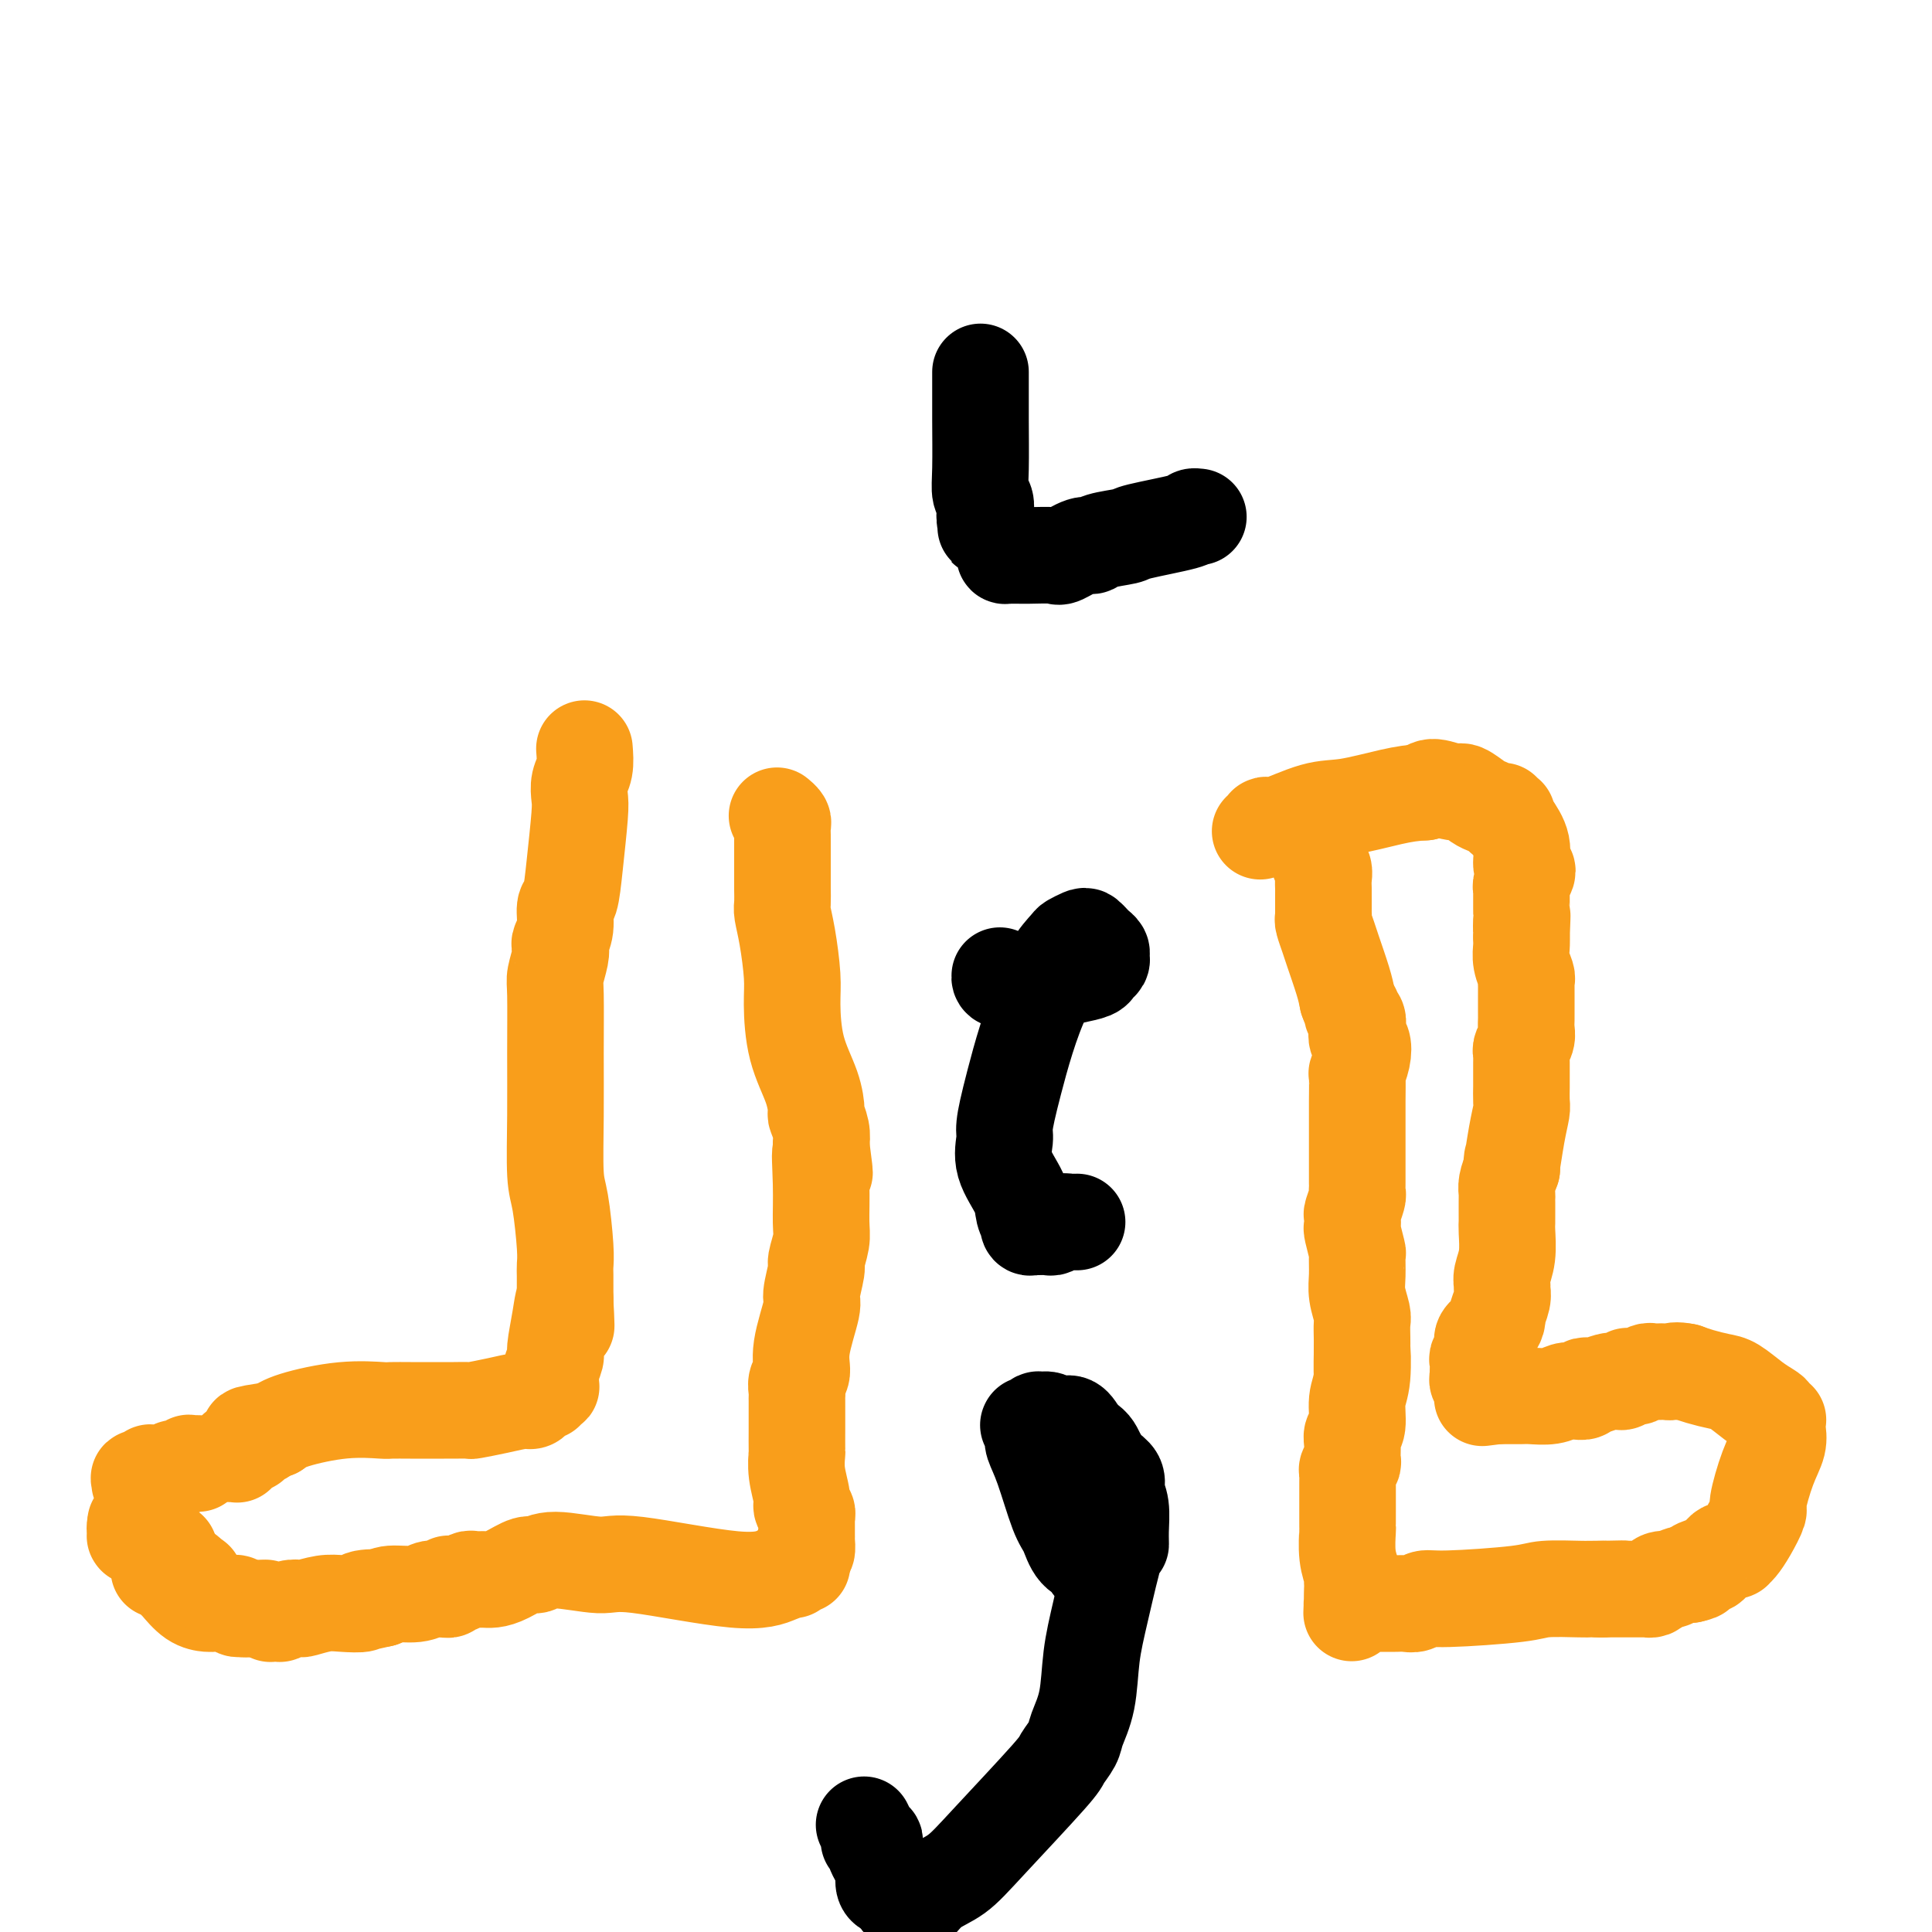 <svg viewBox='0 0 400 400' version='1.1' xmlns='http://www.w3.org/2000/svg' xmlns:xlink='http://www.w3.org/1999/xlink'><g fill='none' stroke='#F99E1B' stroke-width='20' stroke-linecap='round' stroke-linejoin='round'><path d='M121,155c0.111,1.427 0.223,2.854 0,4c-0.223,1.146 -0.780,2.009 -1,3c-0.220,0.991 -0.101,2.108 0,3c0.101,0.892 0.186,1.558 0,4c-0.186,2.442 -0.642,6.661 -1,10c-0.358,3.339 -0.618,5.797 -1,7c-0.382,1.203 -0.886,1.149 -1,2c-0.114,0.851 0.162,2.606 0,4c-0.162,1.394 -0.761,2.428 -1,3c-0.239,0.572 -0.117,0.682 0,1c0.117,0.318 0.228,0.844 0,2c-0.228,1.156 -0.794,2.942 -1,4c-0.206,1.058 -0.052,1.387 0,4c0.052,2.613 0.004,7.511 0,12c-0.004,4.489 0.037,8.568 0,13c-0.037,4.432 -0.154,9.218 0,12c0.154,2.782 0.577,3.561 1,6c0.423,2.439 0.845,6.536 1,9c0.155,2.464 0.041,3.293 0,4c-0.041,0.707 -0.011,1.293 0,2c0.011,0.707 0.003,1.537 0,2c-0.003,0.463 -0.001,0.561 0,1c0.001,0.439 0.000,1.220 0,2'/><path d='M117,269c0.353,10.501 0.234,3.254 0,1c-0.234,-2.254 -0.585,0.486 -1,3c-0.415,2.514 -0.896,4.802 -1,6c-0.104,1.198 0.168,1.306 0,2c-0.168,0.694 -0.776,1.976 -1,3c-0.224,1.024 -0.064,1.791 0,2c0.064,0.209 0.031,-0.141 0,0c-0.031,0.141 -0.061,0.774 0,1c0.061,0.226 0.212,0.047 0,0c-0.212,-0.047 -0.788,0.040 -1,0c-0.212,-0.040 -0.060,-0.208 0,0c0.060,0.208 0.027,0.790 0,1c-0.027,0.210 -0.048,0.046 0,0c0.048,-0.046 0.167,0.025 0,0c-0.167,-0.025 -0.619,-0.148 -1,0c-0.381,0.148 -0.691,0.565 -1,1c-0.309,0.435 -0.616,0.887 -1,1c-0.384,0.113 -0.845,-0.113 -2,0c-1.155,0.113 -3.005,0.566 -5,1c-1.995,0.434 -4.134,0.848 -5,1c-0.866,0.152 -0.458,0.041 -1,0c-0.542,-0.041 -2.033,-0.011 -3,0c-0.967,0.011 -1.408,0.003 -2,0c-0.592,-0.003 -1.334,-0.000 -2,0c-0.666,0.000 -1.257,-0.001 -2,0c-0.743,0.001 -1.637,0.006 -3,0c-1.363,-0.006 -3.194,-0.024 -4,0c-0.806,0.024 -0.587,0.089 -2,0c-1.413,-0.089 -4.457,-0.332 -8,0c-3.543,0.332 -7.584,1.238 -10,2c-2.416,0.762 -3.208,1.381 -4,2'/><path d='M57,296c-8.986,1.266 -4.450,0.932 -3,1c1.450,0.068 -0.186,0.540 -1,1c-0.814,0.460 -0.806,0.908 -1,1c-0.194,0.092 -0.592,-0.173 -1,0c-0.408,0.173 -0.828,0.782 -1,1c-0.172,0.218 -0.098,0.044 0,0c0.098,-0.044 0.219,0.041 0,0c-0.219,-0.041 -0.777,-0.207 -1,0c-0.223,0.207 -0.112,0.788 0,1c0.112,0.212 0.226,0.057 0,0c-0.226,-0.057 -0.793,-0.015 -1,0c-0.207,0.015 -0.056,0.004 0,0c0.056,-0.004 0.016,-0.001 0,0c-0.016,0.001 -0.008,0.001 0,0'/><path d='M161,169c-0.113,-0.094 -0.226,-0.187 0,0c0.226,0.187 0.793,0.655 1,1c0.207,0.345 0.056,0.568 0,1c-0.056,0.432 -0.015,1.075 0,2c0.015,0.925 0.004,2.134 0,3c-0.004,0.866 -0.001,1.391 0,2c0.001,0.609 -0.001,1.302 0,2c0.001,0.698 0.003,1.400 0,2c-0.003,0.600 -0.011,1.097 0,2c0.011,0.903 0.041,2.211 0,3c-0.041,0.789 -0.154,1.058 0,2c0.154,0.942 0.573,2.557 1,5c0.427,2.443 0.861,5.713 1,8c0.139,2.287 -0.016,3.591 0,6c0.016,2.409 0.204,5.922 1,9c0.796,3.078 2.199,5.720 3,8c0.801,2.280 0.998,4.199 1,5c0.002,0.801 -0.192,0.485 0,1c0.192,0.515 0.769,1.861 1,3c0.231,1.139 0.115,2.069 0,3'/><path d='M170,237c1.391,10.726 0.369,3.540 0,2c-0.369,-1.540 -0.084,2.567 0,6c0.084,3.433 -0.035,6.191 0,8c0.035,1.809 0.222,2.667 0,4c-0.222,1.333 -0.852,3.139 -1,4c-0.148,0.861 0.186,0.776 0,2c-0.186,1.224 -0.891,3.755 -1,5c-0.109,1.245 0.377,1.202 0,3c-0.377,1.798 -1.618,5.438 -2,8c-0.382,2.562 0.094,4.048 0,5c-0.094,0.952 -0.757,1.370 -1,2c-0.243,0.630 -0.065,1.472 0,2c0.065,0.528 0.017,0.741 0,1c-0.017,0.259 -0.004,0.564 0,1c0.004,0.436 0.000,1.003 0,2c-0.000,0.997 0.004,2.424 0,4c-0.004,1.576 -0.016,3.301 0,4c0.016,0.699 0.061,0.372 0,1c-0.061,0.628 -0.226,2.211 0,4c0.226,1.789 0.845,3.785 1,5c0.155,1.215 -0.155,1.649 0,2c0.155,0.351 0.774,0.617 1,1c0.226,0.383 0.061,0.881 0,1c-0.061,0.119 -0.016,-0.140 0,0c0.016,0.140 0.004,0.680 0,1c-0.004,0.320 -0.000,0.419 0,1c0.000,0.581 -0.003,1.645 0,2c0.003,0.355 0.011,0.002 0,0c-0.011,-0.002 -0.041,0.345 0,1c0.041,0.655 0.155,1.616 0,2c-0.155,0.384 -0.577,0.192 -1,0'/><path d='M166,321c0.137,5.349 -0.019,2.221 0,1c0.019,-1.221 0.215,-0.533 0,0c-0.215,0.533 -0.840,0.913 -1,1c-0.160,0.087 0.146,-0.118 0,0c-0.146,0.118 -0.744,0.560 -1,1c-0.256,0.440 -0.169,0.877 0,1c0.169,0.123 0.420,-0.067 0,0c-0.420,0.067 -1.512,0.391 -3,1c-1.488,0.609 -3.372,1.502 -9,1c-5.628,-0.502 -15.001,-2.399 -20,-3c-4.999,-0.601 -5.625,0.094 -8,0c-2.375,-0.094 -6.499,-0.978 -9,-1c-2.501,-0.022 -3.380,0.817 -4,1c-0.620,0.183 -0.982,-0.290 -2,0c-1.018,0.290 -2.691,1.345 -4,2c-1.309,0.655 -2.252,0.911 -3,1c-0.748,0.089 -1.299,0.010 -2,0c-0.701,-0.010 -1.550,0.050 -2,0c-0.450,-0.050 -0.499,-0.211 -1,0c-0.501,0.211 -1.454,0.792 -2,1c-0.546,0.208 -0.686,0.042 -1,0c-0.314,-0.042 -0.801,0.041 -1,0c-0.199,-0.041 -0.108,-0.207 0,0c0.108,0.207 0.233,0.786 0,1c-0.233,0.214 -0.826,0.061 -1,0c-0.174,-0.061 0.070,-0.031 0,0c-0.070,0.031 -0.452,0.064 -1,0c-0.548,-0.064 -1.260,-0.223 -2,0c-0.740,0.223 -1.507,0.829 -3,1c-1.493,0.171 -3.712,-0.094 -5,0c-1.288,0.094 -1.644,0.547 -2,1'/><path d='M79,331c-5.600,1.254 -1.599,0.387 -1,0c0.599,-0.387 -2.204,-0.296 -3,0c-0.796,0.296 0.415,0.798 0,1c-0.415,0.202 -2.456,0.106 -4,0c-1.544,-0.106 -2.589,-0.221 -4,0c-1.411,0.221 -3.186,0.777 -4,1c-0.814,0.223 -0.667,0.112 -1,0c-0.333,-0.112 -1.147,-0.226 -2,0c-0.853,0.226 -1.745,0.793 -2,1c-0.255,0.207 0.128,0.056 0,0c-0.128,-0.056 -0.766,-0.015 -1,0c-0.234,0.015 -0.063,0.004 0,0c0.063,-0.004 0.016,-0.001 0,0c-0.016,0.001 -0.003,0.000 0,0c0.003,-0.000 -0.003,-0.000 0,0c0.003,0.000 0.016,0.001 0,0c-0.016,-0.001 -0.061,-0.004 0,0c0.061,0.004 0.228,0.015 0,0c-0.228,-0.015 -0.849,-0.057 -1,0c-0.151,0.057 0.170,0.211 0,0c-0.170,-0.211 -0.830,-0.789 -1,-1c-0.170,-0.211 0.152,-0.057 0,0c-0.152,0.057 -0.776,0.015 -1,0c-0.224,-0.015 -0.046,-0.004 0,0c0.046,0.004 -0.040,0.001 0,0c0.040,-0.001 0.207,-0.000 0,0c-0.207,0.000 -0.787,0.000 -1,0c-0.213,-0.000 -0.057,-0.000 0,0c0.057,0.000 0.015,0.000 0,0c-0.015,-0.000 -0.004,-0.000 0,0c0.004,0.000 0.002,0.000 0,0'/><path d='M53,333c-4.018,0.309 -1.062,0.083 0,0c1.062,-0.083 0.232,-0.022 0,0c-0.232,0.022 0.135,0.006 0,0c-0.135,-0.006 -0.772,-0.002 -1,0c-0.228,0.002 -0.047,0.000 0,0c0.047,-0.000 -0.040,-0.000 0,0c0.040,0.000 0.208,0.000 0,0c-0.208,-0.000 -0.791,-0.000 -1,0c-0.209,0.000 -0.042,0.000 0,0c0.042,-0.000 -0.040,-0.000 0,0c0.040,0.000 0.203,0.000 0,0c-0.203,-0.000 -0.772,-0.000 -1,0c-0.228,0.000 -0.114,0.000 0,0'/><path d='M50,333c-0.399,-0.016 0.105,-0.057 0,0c-0.105,0.057 -0.817,0.211 -1,0c-0.183,-0.211 0.163,-0.789 0,-1c-0.163,-0.211 -0.835,-0.057 -1,0c-0.165,0.057 0.177,0.015 0,0c-0.177,-0.015 -0.872,-0.004 -1,0c-0.128,0.004 0.311,0.000 0,0c-0.311,-0.000 -1.372,0.004 -2,0c-0.628,-0.004 -0.823,-0.014 -1,0c-0.177,0.014 -0.338,0.054 -1,0c-0.662,-0.054 -1.827,-0.200 -3,-1c-1.173,-0.800 -2.353,-2.253 -3,-3c-0.647,-0.747 -0.761,-0.789 -1,-1c-0.239,-0.211 -0.604,-0.593 -1,-1c-0.396,-0.407 -0.824,-0.841 -1,-1c-0.176,-0.159 -0.100,-0.043 0,0c0.100,0.043 0.223,0.011 0,0c-0.223,-0.011 -0.792,-0.003 -1,0c-0.208,0.003 -0.057,0.001 0,0c0.057,-0.001 0.018,-0.000 0,0c-0.018,0.000 -0.017,0.000 0,0c0.017,-0.000 0.048,-0.001 0,0c-0.048,0.001 -0.177,0.003 0,0c0.177,-0.003 0.661,-0.011 1,0c0.339,0.011 0.535,0.041 1,0c0.465,-0.041 1.200,-0.155 2,0c0.800,0.155 1.665,0.577 2,1c0.335,0.423 0.141,0.845 0,1c-0.141,0.155 -0.230,0.042 0,0c0.230,-0.042 0.780,-0.012 1,0c0.220,0.012 0.110,0.006 0,0'/><path d='M40,327c0.778,0.154 0.221,0.039 0,0c-0.221,-0.039 -0.108,-0.003 0,0c0.108,0.003 0.212,-0.027 0,0c-0.212,0.027 -0.740,0.113 -1,0c-0.260,-0.113 -0.252,-0.423 -1,-1c-0.748,-0.577 -2.253,-1.422 -3,-2c-0.747,-0.578 -0.736,-0.891 -1,-1c-0.264,-0.109 -0.802,-0.015 -1,0c-0.198,0.015 -0.054,-0.047 0,0c0.054,0.047 0.018,0.205 0,0c-0.018,-0.205 -0.019,-0.773 0,-1c0.019,-0.227 0.057,-0.113 0,0c-0.057,0.113 -0.207,0.227 0,0c0.207,-0.227 0.773,-0.793 1,-1c0.227,-0.207 0.114,-0.056 0,0c-0.114,0.056 -0.230,0.016 0,0c0.230,-0.016 0.805,-0.008 1,0c0.195,0.008 0.011,0.017 0,0c-0.011,-0.017 0.153,-0.060 0,0c-0.153,0.060 -0.622,0.222 -1,0c-0.378,-0.222 -0.665,-0.830 -1,-1c-0.335,-0.170 -0.717,0.098 -1,0c-0.283,-0.098 -0.468,-0.561 -1,-1c-0.532,-0.439 -1.410,-0.854 -2,-1c-0.590,-0.146 -0.890,-0.024 -1,0c-0.110,0.024 -0.030,-0.050 0,0c0.030,0.050 0.011,0.223 0,0c-0.011,-0.223 -0.013,-0.843 0,-1c0.013,-0.157 0.042,0.150 0,0c-0.042,-0.150 -0.155,-0.757 0,-1c0.155,-0.243 0.577,-0.121 1,0'/><path d='M29,316c-1.746,-1.637 -0.611,-0.228 0,0c0.611,0.228 0.700,-0.725 1,-1c0.300,-0.275 0.812,0.130 1,0c0.188,-0.130 0.051,-0.793 0,-1c-0.051,-0.207 -0.016,0.043 0,0c0.016,-0.043 0.015,-0.380 0,-1c-0.015,-0.620 -0.043,-1.524 0,-2c0.043,-0.476 0.156,-0.524 0,-1c-0.156,-0.476 -0.580,-1.380 -1,-2c-0.420,-0.620 -0.837,-0.954 -1,-1c-0.163,-0.046 -0.073,0.198 0,0c0.073,-0.198 0.129,-0.838 0,-1c-0.129,-0.162 -0.442,0.153 0,0c0.442,-0.153 1.639,-0.773 2,-1c0.361,-0.227 -0.114,-0.061 0,0c0.114,0.061 0.815,0.016 1,0c0.185,-0.016 -0.147,-0.004 0,0c0.147,0.004 0.775,0.001 1,0c0.225,-0.001 0.049,0.001 0,0c-0.049,-0.001 0.029,-0.004 0,0c-0.029,0.004 -0.164,0.016 0,0c0.164,-0.016 0.626,-0.061 1,0c0.374,0.061 0.660,0.226 1,0c0.340,-0.226 0.735,-0.845 1,-1c0.265,-0.155 0.400,0.155 1,0c0.600,-0.155 1.663,-0.774 2,-1c0.337,-0.226 -0.053,-0.061 0,0c0.053,0.061 0.550,0.016 1,0c0.450,-0.016 0.852,-0.004 1,0c0.148,0.004 0.042,0.001 0,0c-0.042,-0.001 -0.021,-0.001 0,0'/><path d='M273,168c-0.000,-0.057 -0.000,-0.115 0,0c0.000,0.115 0.000,0.401 0,1c-0.000,0.599 -0.001,1.511 0,2c0.001,0.489 0.004,0.554 0,1c-0.004,0.446 -0.015,1.274 0,2c0.015,0.726 0.057,1.350 0,2c-0.057,0.650 -0.211,1.326 0,2c0.211,0.674 0.789,1.345 1,2c0.211,0.655 0.057,1.294 0,2c-0.057,0.706 -0.015,1.481 0,2c0.015,0.519 0.004,0.784 0,1c-0.004,0.216 -0.001,0.383 0,1c0.001,0.617 0.001,1.686 0,2c-0.001,0.314 -0.001,-0.125 0,0c0.001,0.125 0.004,0.814 0,1c-0.004,0.186 -0.013,-0.130 0,0c0.013,0.130 0.049,0.705 0,1c-0.049,0.295 -0.182,0.308 0,1c0.182,0.692 0.678,2.062 1,3c0.322,0.938 0.471,1.445 1,3c0.529,1.555 1.437,4.159 2,6c0.563,1.841 0.782,2.921 1,4'/><path d='M279,207c1.016,2.877 1.056,2.070 1,2c-0.056,-0.070 -0.208,0.596 0,1c0.208,0.404 0.775,0.547 1,1c0.225,0.453 0.109,1.215 0,2c-0.109,0.785 -0.211,1.594 0,2c0.211,0.406 0.736,0.410 1,1c0.264,0.590 0.267,1.767 0,3c-0.267,1.233 -0.804,2.524 -1,3c-0.196,0.476 -0.053,0.139 0,1c0.053,0.861 0.014,2.921 0,5c-0.014,2.079 -0.004,4.177 0,5c0.004,0.823 0.001,0.371 0,1c-0.001,0.629 -0.000,2.339 0,4c0.000,1.661 -0.000,3.272 0,4c0.000,0.728 0.001,0.574 0,1c-0.001,0.426 -0.004,1.431 0,2c0.004,0.569 0.015,0.700 0,1c-0.015,0.300 -0.056,0.767 0,1c0.056,0.233 0.210,0.230 0,1c-0.210,0.770 -0.785,2.312 -1,3c-0.215,0.688 -0.072,0.521 0,1c0.072,0.479 0.072,1.605 0,2c-0.072,0.395 -0.216,0.061 0,1c0.216,0.939 0.794,3.151 1,4c0.206,0.849 0.041,0.334 0,1c-0.041,0.666 0.042,2.514 0,4c-0.042,1.486 -0.207,2.611 0,4c0.207,1.389 0.788,3.042 1,4c0.212,0.958 0.057,1.219 0,2c-0.057,0.781 -0.016,2.080 0,3c0.016,0.920 0.008,1.460 0,2'/><path d='M282,279c-0.017,9.731 -0.061,2.557 0,1c0.061,-1.557 0.227,2.502 0,5c-0.227,2.498 -0.846,3.436 -1,5c-0.154,1.564 0.156,3.753 0,5c-0.156,1.247 -0.778,1.553 -1,2c-0.222,0.447 -0.046,1.037 0,2c0.046,0.963 -0.040,2.299 0,3c0.040,0.701 0.207,0.765 0,1c-0.207,0.235 -0.788,0.640 -1,1c-0.212,0.360 -0.057,0.677 0,1c0.057,0.323 0.015,0.654 0,1c-0.015,0.346 -0.004,0.706 0,1c0.004,0.294 0.001,0.521 0,1c-0.001,0.479 -0.000,1.210 0,2c0.000,0.790 -0.001,1.638 0,2c0.001,0.362 0.004,0.237 0,1c-0.004,0.763 -0.015,2.414 0,3c0.015,0.586 0.057,0.108 0,1c-0.057,0.892 -0.211,3.156 0,5c0.211,1.844 0.789,3.268 1,4c0.211,0.732 0.057,0.770 0,1c-0.057,0.230 -0.015,0.650 0,1c0.015,0.350 0.004,0.630 0,1c-0.004,0.370 -0.001,0.831 0,1c0.001,0.169 0.000,0.045 0,0c-0.000,-0.045 -0.000,-0.012 0,0c0.000,0.012 0.000,0.003 0,0c-0.000,-0.003 -0.000,-0.001 0,0c0.000,0.001 0.000,0.000 0,0c-0.000,-0.000 -0.000,-0.000 0,0c0.000,0.000 0.000,0.000 0,0'/><path d='M280,330c-0.309,7.829 -0.083,1.901 0,0c0.083,-1.901 0.023,0.227 0,1c-0.023,0.773 -0.007,0.193 0,0c0.007,-0.193 0.006,0.001 0,0c-0.006,-0.001 -0.017,-0.196 0,0c0.017,0.196 0.061,0.785 0,1c-0.061,0.215 -0.227,0.058 0,0c0.227,-0.058 0.848,-0.015 1,0c0.152,0.015 -0.165,0.004 0,0c0.165,-0.004 0.813,-0.001 1,0c0.187,0.001 -0.088,0.000 0,0c0.088,-0.000 0.539,-0.000 1,0c0.461,0.000 0.933,0.000 1,0c0.067,-0.000 -0.270,-0.000 0,0c0.270,0.000 1.146,0.000 2,0c0.854,-0.000 1.685,-0.000 2,0c0.315,0.000 0.115,0.001 0,0c-0.115,-0.001 -0.144,-0.004 0,0c0.144,0.004 0.461,0.016 1,0c0.539,-0.016 1.299,-0.060 2,0c0.701,0.060 1.341,0.222 2,0c0.659,-0.222 1.336,-0.830 2,-1c0.664,-0.170 1.316,0.098 5,0c3.684,-0.098 10.401,-0.562 14,-1c3.599,-0.438 4.078,-0.849 6,-1c1.922,-0.151 5.285,-0.040 7,0c1.715,0.040 1.783,0.011 2,0c0.217,-0.011 0.584,-0.003 1,0c0.416,0.003 0.881,0.001 1,0c0.119,-0.001 -0.109,-0.000 0,0c0.109,0.000 0.554,0.000 1,0'/><path d='M332,329c7.983,-0.155 1.942,-0.041 0,0c-1.942,0.041 0.216,0.011 1,0c0.784,-0.011 0.195,-0.003 0,0c-0.195,0.003 0.004,0.001 0,0c-0.004,-0.001 -0.212,-0.000 0,0c0.212,0.000 0.846,0.000 1,0c0.154,-0.000 -0.170,-0.000 0,0c0.170,0.000 0.834,0.000 1,0c0.166,-0.000 -0.167,-0.000 0,0c0.167,0.000 0.833,0.000 1,0c0.167,-0.000 -0.167,-0.000 0,0c0.167,0.000 0.833,0.000 1,0c0.167,-0.000 -0.165,0.000 0,0c0.165,-0.000 0.828,-0.000 1,0c0.172,0.000 -0.146,0.000 0,0c0.146,-0.000 0.757,-0.000 1,0c0.243,0.000 0.118,0.000 0,0c-0.118,-0.000 -0.229,-0.000 0,0c0.229,0.000 0.797,0.000 1,0c0.203,-0.000 0.039,-0.000 0,0c-0.039,0.000 0.045,0.001 0,0c-0.045,-0.001 -0.219,-0.003 0,0c0.219,0.003 0.831,0.011 1,0c0.169,-0.011 -0.104,-0.042 0,0c0.104,0.042 0.587,0.156 1,0c0.413,-0.156 0.758,-0.581 1,-1c0.242,-0.419 0.383,-0.830 1,-1c0.617,-0.170 1.712,-0.097 2,0c0.288,0.097 -0.230,0.218 0,0c0.230,-0.218 1.209,-0.777 2,-1c0.791,-0.223 1.396,-0.112 2,0'/><path d='M350,326c2.903,-0.626 1.159,-0.692 1,-1c-0.159,-0.308 1.267,-0.857 2,-1c0.733,-0.143 0.774,0.119 1,0c0.226,-0.119 0.639,-0.621 1,-1c0.361,-0.379 0.670,-0.637 1,-1c0.330,-0.363 0.679,-0.831 1,-1c0.321,-0.169 0.613,-0.039 1,0c0.387,0.039 0.868,-0.015 1,0c0.132,0.015 -0.085,0.097 0,0c0.085,-0.097 0.473,-0.374 1,-1c0.527,-0.626 1.192,-1.602 2,-3c0.808,-1.398 1.757,-3.218 2,-4c0.243,-0.782 -0.222,-0.525 0,-2c0.222,-1.475 1.131,-4.681 2,-7c0.869,-2.319 1.697,-3.749 2,-5c0.303,-1.251 0.081,-2.321 0,-3c-0.081,-0.679 -0.022,-0.966 0,-1c0.022,-0.034 0.007,0.187 0,0c-0.007,-0.187 -0.006,-0.781 0,-1c0.006,-0.219 0.016,-0.062 0,0c-0.016,0.062 -0.059,0.028 0,0c0.059,-0.028 0.218,-0.051 0,0c-0.218,0.051 -0.814,0.175 -1,0c-0.186,-0.175 0.037,-0.649 0,-1c-0.037,-0.351 -0.334,-0.580 -1,-1c-0.666,-0.420 -1.701,-1.030 -3,-2c-1.299,-0.970 -2.864,-2.301 -4,-3c-1.136,-0.699 -1.844,-0.765 -3,-1c-1.156,-0.235 -2.759,-0.639 -4,-1c-1.241,-0.361 -2.121,-0.681 -3,-1'/><path d='M349,284c-2.195,-0.464 -2.681,-0.125 -3,0c-0.319,0.125 -0.471,0.037 -1,0c-0.529,-0.037 -1.437,-0.024 -2,0c-0.563,0.024 -0.782,0.059 -1,0c-0.218,-0.059 -0.436,-0.213 -1,0c-0.564,0.213 -1.475,0.793 -2,1c-0.525,0.207 -0.665,0.041 -1,0c-0.335,-0.041 -0.864,0.042 -1,0c-0.136,-0.042 0.120,-0.208 0,0c-0.120,0.208 -0.617,0.792 -1,1c-0.383,0.208 -0.651,0.042 -1,0c-0.349,-0.042 -0.777,0.040 -1,0c-0.223,-0.040 -0.240,-0.203 -1,0c-0.760,0.203 -2.262,0.773 -3,1c-0.738,0.227 -0.711,0.112 -1,0c-0.289,-0.112 -0.894,-0.223 -1,0c-0.106,0.223 0.288,0.778 0,1c-0.288,0.222 -1.257,0.112 -2,0c-0.743,-0.112 -1.259,-0.226 -2,0c-0.741,0.226 -1.708,0.793 -3,1c-1.292,0.207 -2.910,0.056 -4,0c-1.090,-0.056 -1.651,-0.015 -2,0c-0.349,0.015 -0.486,0.004 -1,0c-0.514,-0.004 -1.406,-0.001 -2,0c-0.594,0.001 -0.890,0.000 -1,0c-0.110,-0.000 -0.033,-0.000 0,0c0.033,0.000 0.023,0.000 0,0c-0.023,-0.000 -0.058,-0.000 0,0c0.058,0.000 0.208,0.000 0,0c-0.208,-0.000 -0.774,-0.000 -1,0c-0.226,0.000 -0.113,0.000 0,0'/><path d='M310,289c-6.049,0.773 -1.673,0.207 0,0c1.673,-0.207 0.642,-0.055 0,0c-0.642,0.055 -0.894,0.012 -1,0c-0.106,-0.012 -0.066,0.008 0,0c0.066,-0.008 0.157,-0.044 0,0c-0.157,0.044 -0.564,0.166 -1,0c-0.436,-0.166 -0.902,-0.621 -1,-1c-0.098,-0.379 0.170,-0.683 0,-1c-0.170,-0.317 -0.779,-0.647 -1,-1c-0.221,-0.353 -0.055,-0.727 0,-1c0.055,-0.273 -0.001,-0.443 0,-1c0.001,-0.557 0.059,-1.500 0,-2c-0.059,-0.500 -0.236,-0.558 0,-1c0.236,-0.442 0.885,-1.268 1,-2c0.115,-0.732 -0.305,-1.368 0,-2c0.305,-0.632 1.336,-1.258 2,-2c0.664,-0.742 0.963,-1.599 1,-2c0.037,-0.401 -0.187,-0.347 0,-1c0.187,-0.653 0.786,-2.014 1,-3c0.214,-0.986 0.043,-1.598 0,-2c-0.043,-0.402 0.041,-0.593 0,-1c-0.041,-0.407 -0.207,-1.029 0,-2c0.207,-0.971 0.788,-2.291 1,-4c0.212,-1.709 0.057,-3.806 0,-5c-0.057,-1.194 -0.015,-1.485 0,-2c0.015,-0.515 0.003,-1.253 0,-2c-0.003,-0.747 0.002,-1.501 0,-2c-0.002,-0.499 -0.011,-0.742 0,-1c0.011,-0.258 0.041,-0.531 0,-1c-0.041,-0.469 -0.155,-1.134 0,-2c0.155,-0.866 0.577,-1.933 1,-3'/><path d='M313,242c0.265,-4.115 -0.073,-0.903 0,-1c0.073,-0.097 0.555,-3.503 1,-6c0.445,-2.497 0.851,-4.083 1,-5c0.149,-0.917 0.040,-1.164 0,-2c-0.040,-0.836 -0.011,-2.262 0,-3c0.011,-0.738 0.003,-0.790 0,-1c-0.003,-0.210 -0.001,-0.578 0,-1c0.001,-0.422 0.000,-0.897 0,-1c-0.000,-0.103 -0.000,0.164 0,0c0.000,-0.164 0.000,-0.761 0,-1c-0.000,-0.239 -0.000,-0.119 0,0c0.000,0.119 0.000,0.239 0,0c-0.000,-0.239 -0.001,-0.837 0,-1c0.001,-0.163 0.004,0.108 0,0c-0.004,-0.108 -0.015,-0.595 0,-1c0.015,-0.405 0.057,-0.728 0,-1c-0.057,-0.272 -0.211,-0.493 0,-1c0.211,-0.507 0.789,-1.302 1,-2c0.211,-0.698 0.057,-1.300 0,-2c-0.057,-0.700 -0.015,-1.497 0,-2c0.015,-0.503 0.004,-0.711 0,-1c-0.004,-0.289 -0.001,-0.658 0,-1c0.001,-0.342 0.000,-0.655 0,-1c-0.000,-0.345 0.001,-0.721 0,-1c-0.001,-0.279 -0.004,-0.462 0,-1c0.004,-0.538 0.015,-1.432 0,-2c-0.015,-0.568 -0.057,-0.810 0,-1c0.057,-0.190 0.211,-0.329 0,-1c-0.211,-0.671 -0.788,-1.873 -1,-3c-0.212,-1.127 -0.061,-2.179 0,-3c0.061,-0.821 0.030,-1.410 0,-2'/><path d='M315,194c0.309,-7.772 0.083,-3.203 0,-2c-0.083,1.203 -0.022,-0.959 0,-2c0.022,-1.041 0.005,-0.960 0,-1c-0.005,-0.040 0.002,-0.199 0,-1c-0.002,-0.801 -0.014,-2.243 0,-3c0.014,-0.757 0.052,-0.831 0,-1c-0.052,-0.169 -0.194,-0.435 0,-1c0.194,-0.565 0.725,-1.429 1,-2c0.275,-0.571 0.294,-0.850 0,-1c-0.294,-0.150 -0.901,-0.170 -1,-1c-0.099,-0.830 0.309,-2.470 0,-4c-0.309,-1.530 -1.337,-2.950 -2,-4c-0.663,-1.050 -0.962,-1.731 -1,-2c-0.038,-0.269 0.186,-0.125 0,0c-0.186,0.125 -0.782,0.230 -1,0c-0.218,-0.230 -0.058,-0.794 0,-1c0.058,-0.206 0.016,-0.055 0,0c-0.016,0.055 -0.005,0.015 0,0c0.005,-0.015 0.002,-0.004 0,0c-0.002,0.004 -0.005,0.001 0,0c0.005,-0.001 0.017,0.001 0,0c-0.017,-0.001 -0.063,-0.004 0,0c0.063,0.004 0.237,0.013 0,0c-0.237,-0.013 -0.883,-0.050 -1,0c-0.117,0.050 0.294,0.186 0,0c-0.294,-0.186 -1.293,-0.695 -2,-1c-0.707,-0.305 -1.120,-0.405 -2,-1c-0.880,-0.595 -2.225,-1.685 -3,-2c-0.775,-0.315 -0.978,0.146 -2,0c-1.022,-0.146 -2.863,-0.899 -4,-1c-1.137,-0.101 -1.568,0.449 -2,1'/><path d='M295,164c-2.358,0.108 -4.254,0.379 -7,1c-2.746,0.621 -6.342,1.591 -9,2c-2.658,0.409 -4.376,0.257 -7,1c-2.624,0.743 -6.153,2.381 -8,3c-1.847,0.619 -2.011,0.218 -2,0c0.011,-0.218 0.199,-0.254 0,0c-0.199,0.254 -0.784,0.799 -1,1c-0.216,0.201 -0.062,0.057 0,0c0.062,-0.057 0.031,-0.029 0,0'/></g>
<g fill='none' stroke='#000000' stroke-width='20' stroke-linecap='round' stroke-linejoin='round'><path d='M203,77c0.002,1.277 0.004,2.554 0,4c-0.004,1.446 -0.015,3.060 0,6c0.015,2.940 0.057,7.204 0,10c-0.057,2.796 -0.211,4.122 0,5c0.211,0.878 0.789,1.306 1,2c0.211,0.694 0.057,1.653 0,2c-0.057,0.347 -0.015,0.083 0,0c0.015,-0.083 0.004,0.016 0,0c-0.004,-0.016 -0.001,-0.147 0,0c0.001,0.147 0.001,0.574 0,1'/><path d='M204,107c0.173,4.615 0.105,1.151 0,0c-0.105,-1.151 -0.249,0.010 0,1c0.249,0.990 0.889,1.810 1,2c0.111,0.190 -0.309,-0.250 0,0c0.309,0.250 1.347,1.192 2,2c0.653,0.808 0.921,1.484 1,2c0.079,0.516 -0.031,0.872 0,1c0.031,0.128 0.204,0.026 1,0c0.796,-0.026 2.216,0.022 4,0c1.784,-0.022 3.931,-0.114 5,0c1.069,0.114 1.061,0.434 2,0c0.939,-0.434 2.825,-1.621 4,-2c1.175,-0.379 1.639,0.050 2,0c0.361,-0.050 0.617,-0.577 2,-1c1.383,-0.423 3.891,-0.740 5,-1c1.109,-0.260 0.819,-0.462 3,-1c2.181,-0.538 6.833,-1.412 9,-2c2.167,-0.588 1.849,-0.890 2,-1c0.151,-0.110 0.771,-0.030 1,0c0.229,0.030 0.065,0.008 0,0c-0.065,-0.008 -0.033,-0.004 0,0'/><path d='M207,202c-0.055,0.429 -0.109,0.858 1,1c1.109,0.142 3.382,-0.003 5,0c1.618,0.003 2.581,0.156 4,0c1.419,-0.156 3.294,-0.619 5,-1c1.706,-0.381 3.242,-0.679 4,-1c0.758,-0.321 0.736,-0.663 1,-1c0.264,-0.337 0.814,-0.667 1,-1c0.186,-0.333 0.008,-0.667 0,-1c-0.008,-0.333 0.154,-0.665 0,-1c-0.154,-0.335 -0.623,-0.675 -1,-1c-0.377,-0.325 -0.663,-0.636 -1,-1c-0.337,-0.364 -0.727,-0.781 -1,-1c-0.273,-0.219 -0.430,-0.241 -1,0c-0.570,0.241 -1.555,0.745 -2,1c-0.445,0.255 -0.351,0.261 -1,1c-0.649,0.739 -2.043,2.211 -3,4c-0.957,1.789 -1.479,3.894 -2,6'/><path d='M216,206c-2.627,5.420 -4.693,12.970 -6,18c-1.307,5.030 -1.854,7.539 -2,9c-0.146,1.461 0.108,1.874 0,3c-0.108,1.126 -0.579,2.966 0,5c0.579,2.034 2.207,4.262 3,6c0.793,1.738 0.752,2.988 1,4c0.248,1.012 0.786,1.788 1,2c0.214,0.212 0.103,-0.140 0,0c-0.103,0.140 -0.197,0.770 0,1c0.197,0.230 0.687,0.058 1,0c0.313,-0.058 0.451,-0.001 1,0c0.549,0.001 1.509,-0.052 2,0c0.491,0.052 0.514,0.210 1,0c0.486,-0.210 1.437,-0.788 2,-1c0.563,-0.212 0.739,-0.057 1,0c0.261,0.057 0.609,0.015 1,0c0.391,-0.015 0.826,-0.004 1,0c0.174,0.004 0.087,0.002 0,0'/><path d='M229,324c-0.711,-0.022 -1.422,-0.043 -2,0c-0.578,0.043 -1.021,0.152 -1,0c0.021,-0.152 0.508,-0.564 0,-1c-0.508,-0.436 -2.010,-0.897 -3,-2c-0.990,-1.103 -1.467,-2.847 -2,-4c-0.533,-1.153 -1.123,-1.714 -2,-4c-0.877,-2.286 -2.043,-6.297 -3,-9c-0.957,-2.703 -1.706,-4.097 -2,-5c-0.294,-0.903 -0.132,-1.314 0,-2c0.132,-0.686 0.234,-1.647 0,-2c-0.234,-0.353 -0.805,-0.098 -1,0c-0.195,0.098 -0.016,0.041 0,0c0.016,-0.041 -0.132,-0.064 0,0c0.132,0.064 0.545,0.217 1,0c0.455,-0.217 0.951,-0.804 1,-1c0.049,-0.196 -0.349,-0.002 0,0c0.349,0.002 1.444,-0.187 2,0c0.556,0.187 0.572,0.751 1,1c0.428,0.249 1.269,0.182 2,0c0.731,-0.182 1.352,-0.481 2,0c0.648,0.481 1.324,1.740 2,3'/><path d='M224,298c2.137,0.986 2.481,1.951 3,3c0.519,1.049 1.215,2.183 2,3c0.785,0.817 1.660,1.316 2,2c0.340,0.684 0.144,1.551 0,2c-0.144,0.449 -0.236,0.478 0,1c0.236,0.522 0.800,1.536 1,3c0.200,1.464 0.036,3.378 0,5c-0.036,1.622 0.055,2.953 0,3c-0.055,0.047 -0.256,-1.190 -1,1c-0.744,2.190 -2.029,7.807 -3,12c-0.971,4.193 -1.626,6.962 -2,10c-0.374,3.038 -0.465,6.345 -1,9c-0.535,2.655 -1.514,4.659 -2,6c-0.486,1.341 -0.481,2.018 -1,3c-0.519,0.982 -1.563,2.268 -2,3c-0.437,0.732 -0.267,0.911 -3,4c-2.733,3.089 -8.368,9.087 -12,13c-3.632,3.913 -5.259,5.741 -7,7c-1.741,1.259 -3.595,1.949 -5,3c-1.405,1.051 -2.363,2.464 -3,3c-0.637,0.536 -0.955,0.197 -1,0c-0.045,-0.197 0.181,-0.252 0,0c-0.181,0.252 -0.770,0.811 -1,1c-0.230,0.189 -0.100,0.008 0,0c0.100,-0.008 0.171,0.156 0,0c-0.171,-0.156 -0.586,-0.634 -1,-1c-0.414,-0.366 -0.829,-0.620 -1,-1c-0.171,-0.380 -0.097,-0.885 0,-1c0.097,-0.115 0.219,0.161 0,0c-0.219,-0.161 -0.777,-0.760 -1,-1c-0.223,-0.240 -0.112,-0.120 0,0'/><path d='M185,391c-0.714,-0.464 0.001,-0.126 0,0c-0.001,0.126 -0.717,0.038 -1,0c-0.283,-0.038 -0.131,-0.026 0,0c0.131,0.026 0.242,0.067 0,0c-0.242,-0.067 -0.836,-0.241 -1,-1c-0.164,-0.759 0.101,-2.102 0,-3c-0.101,-0.898 -0.567,-1.351 -1,-2c-0.433,-0.649 -0.834,-1.493 -1,-2c-0.166,-0.507 -0.097,-0.676 0,-1c0.097,-0.324 0.223,-0.803 0,-1c-0.223,-0.197 -0.796,-0.113 -1,0c-0.204,0.113 -0.041,0.255 0,0c0.041,-0.255 -0.042,-0.905 0,-1c0.042,-0.095 0.207,0.367 0,0c-0.207,-0.367 -0.788,-1.562 -1,-2c-0.212,-0.438 -0.057,-0.117 0,0c0.057,0.117 0.015,0.032 0,0c-0.015,-0.032 -0.004,-0.009 0,0c0.004,0.009 0.002,0.005 0,0'/></g>
</svg>